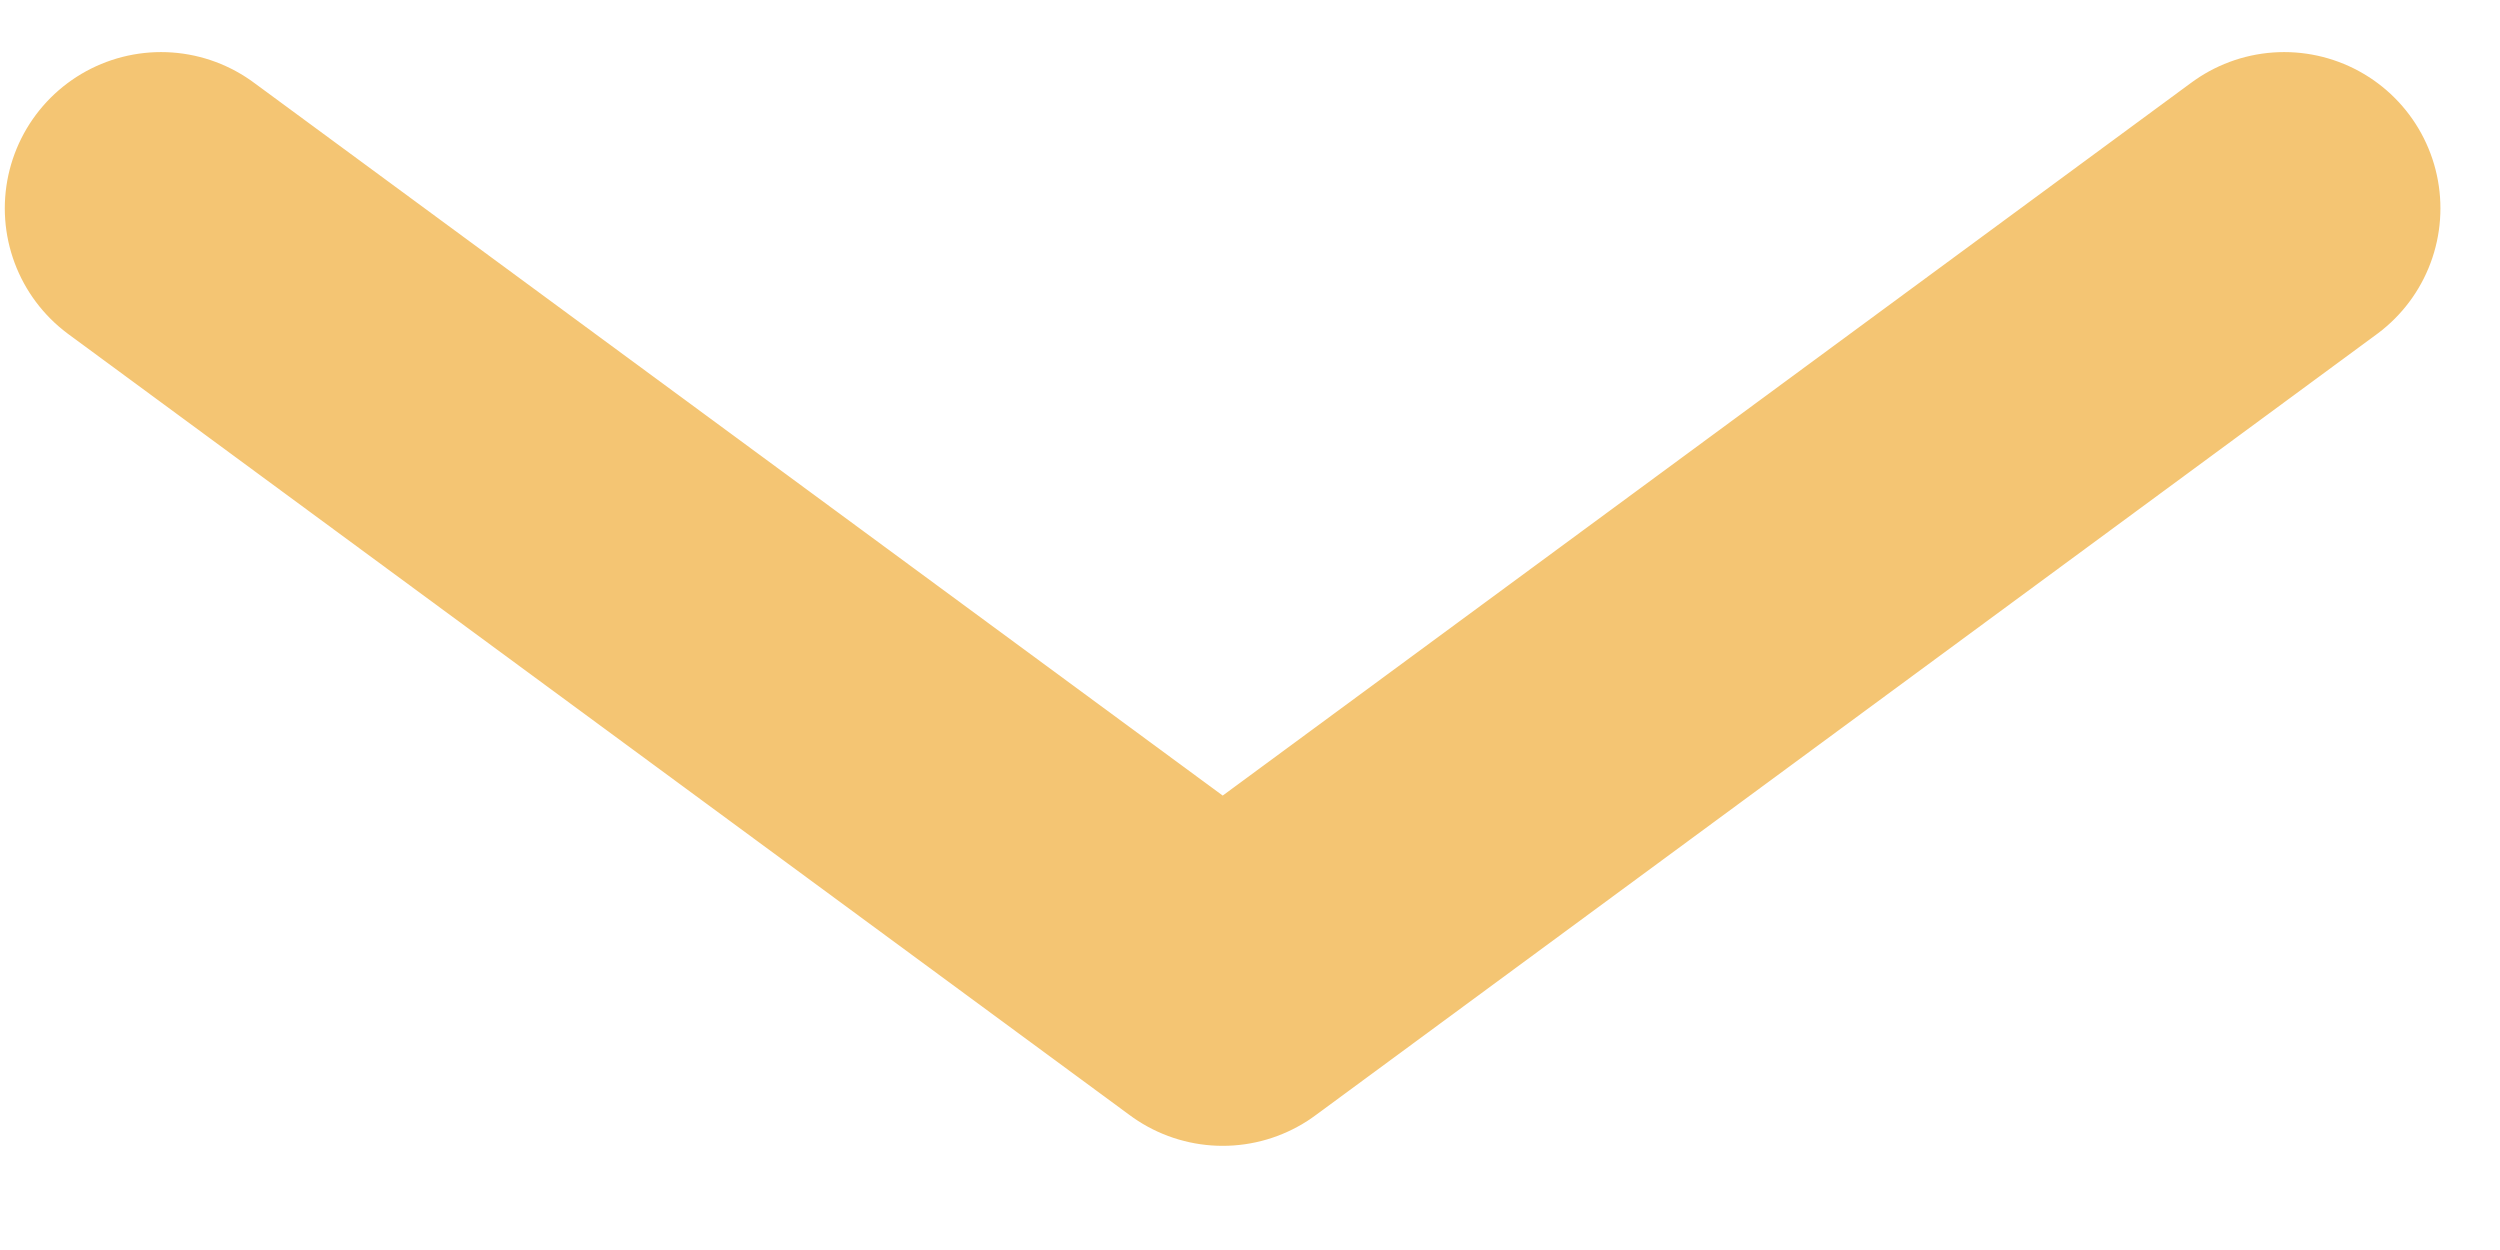 <svg width="12" height="6" viewBox="0 0 12 6" fill="none" xmlns="http://www.w3.org/2000/svg">
<path d="M0.773 1L5.869 4.75L10.964 1" stroke="#F4C573" stroke-width="1.5" stroke-linecap="round" stroke-linejoin="round"/>
</svg>
